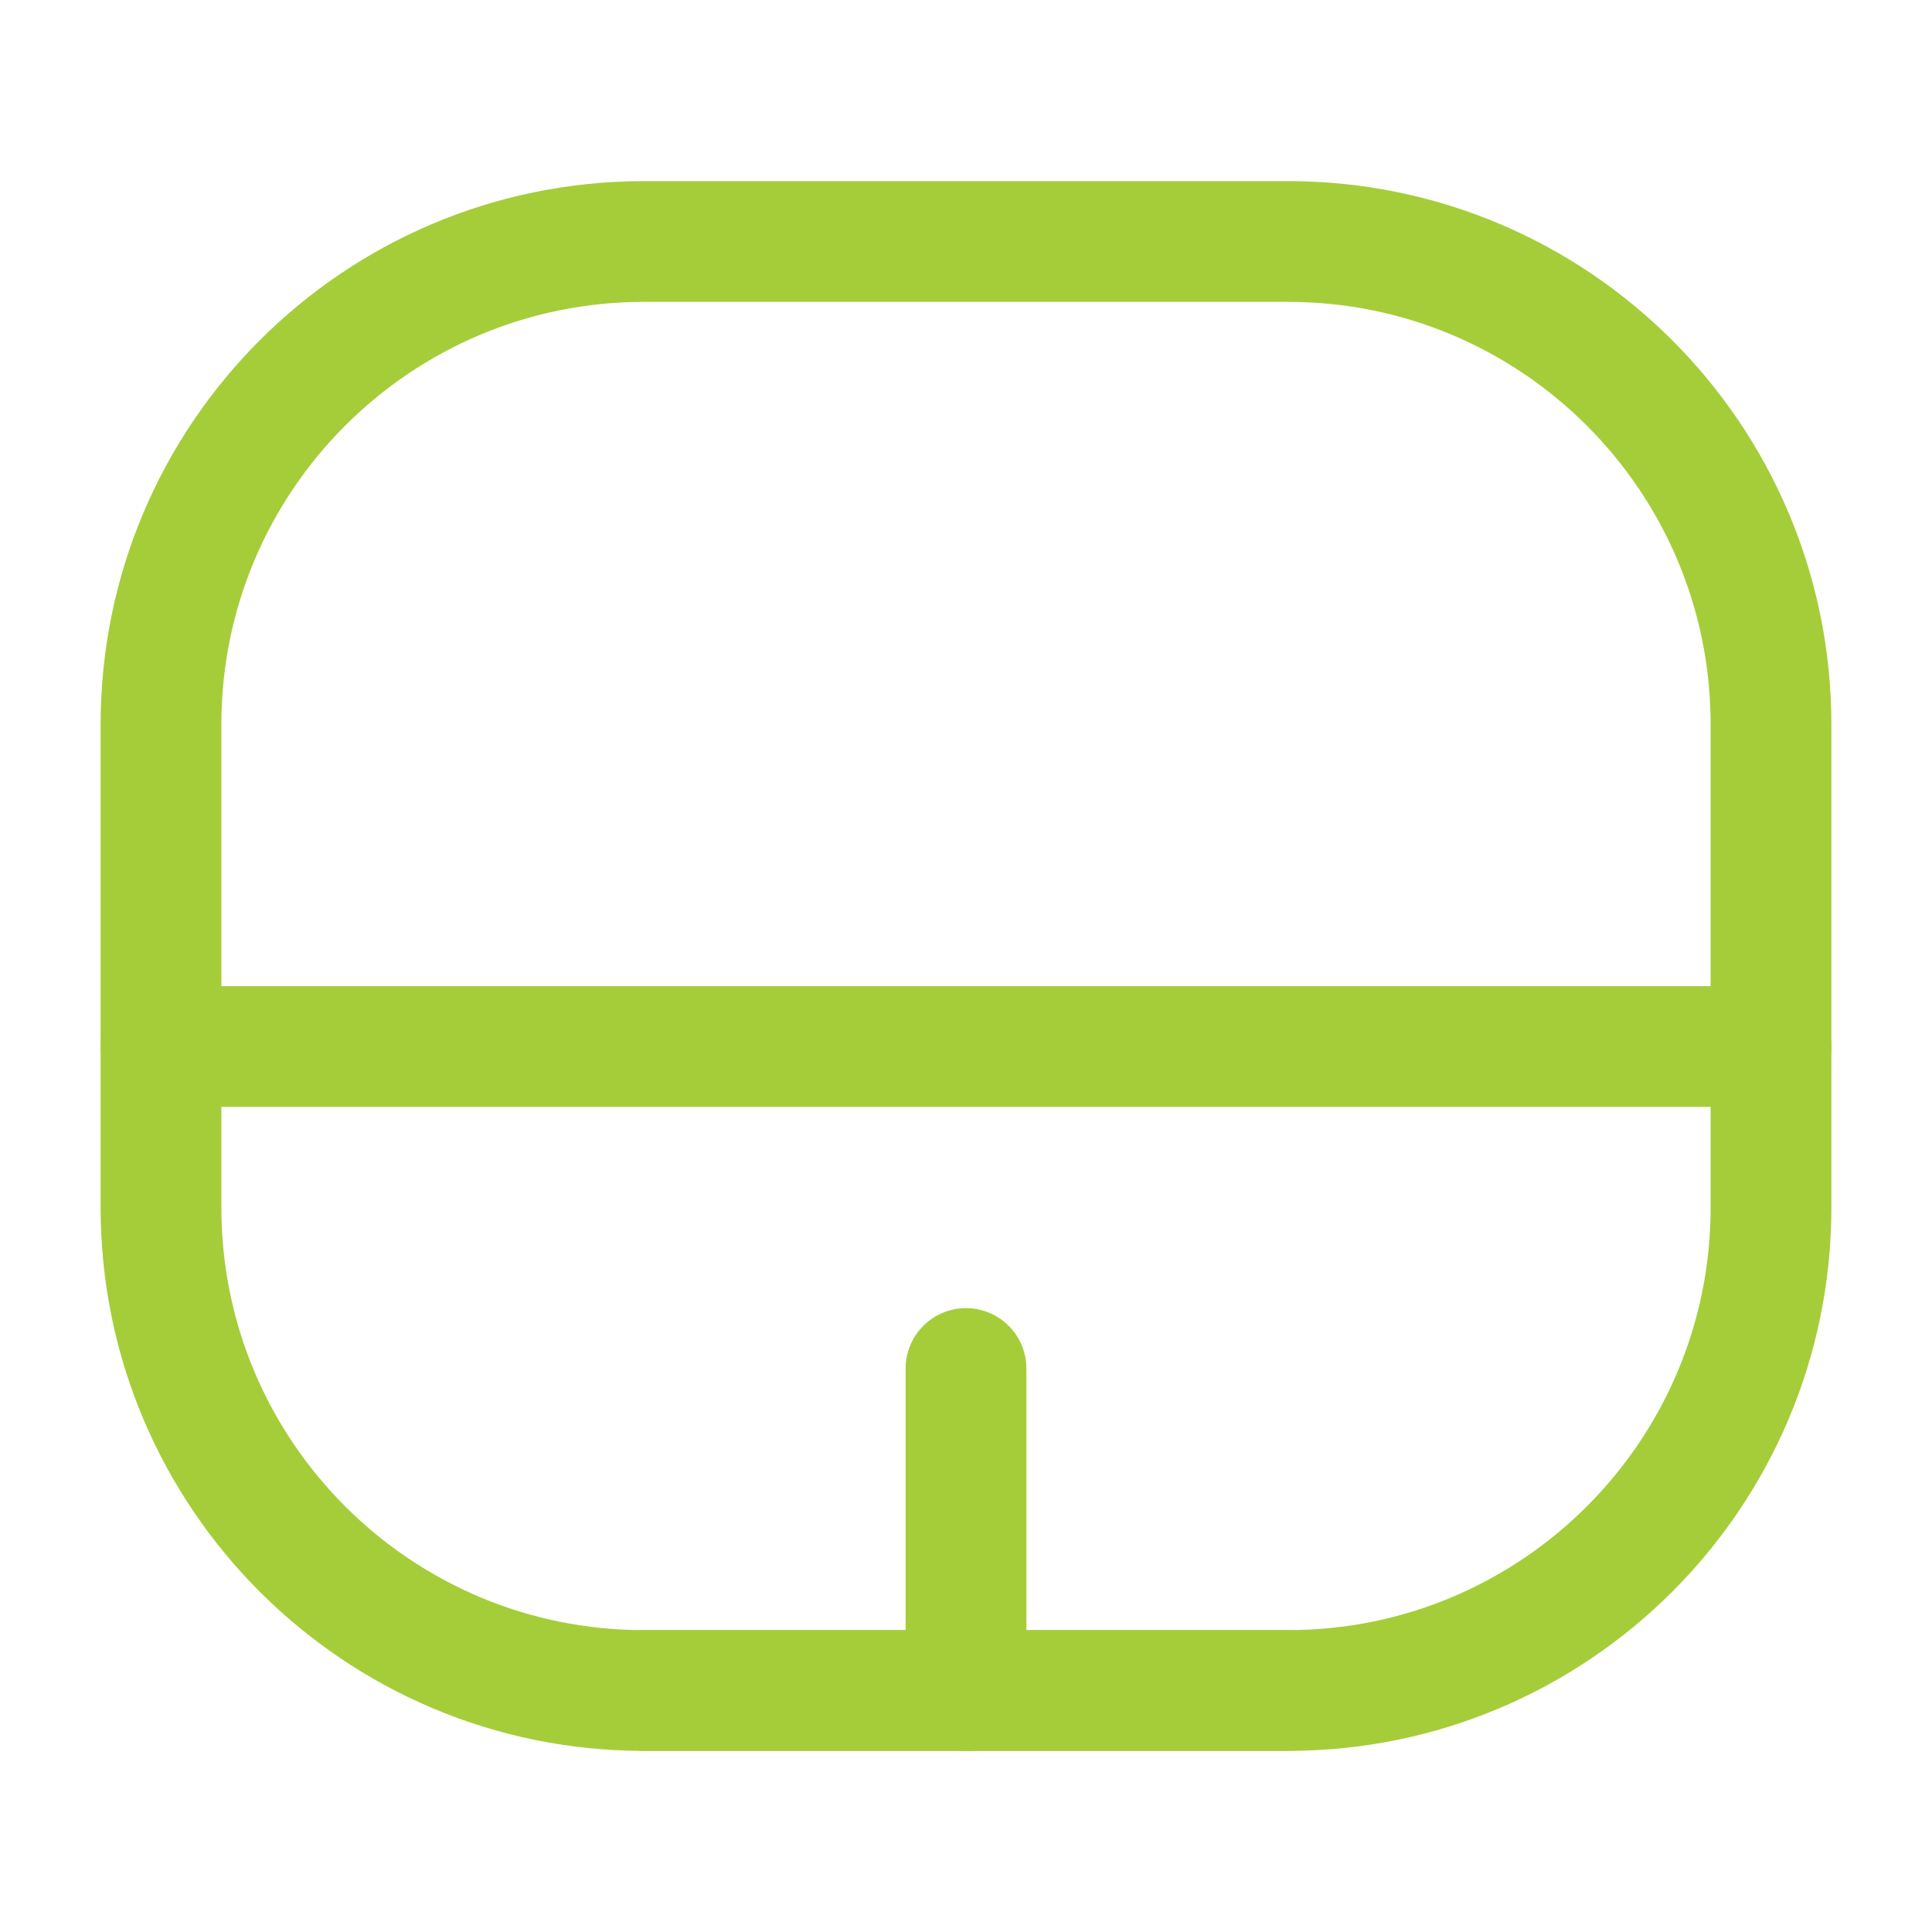 <?xml version="1.0" encoding="UTF-8"?>
<svg width="48px" height="48px" viewBox="0 0 24 24" stroke-width="1.5" fill="none" xmlns="http://www.w3.org/2000/svg" color="#a5cd39">
  <path d="M2 15V9C2 5.686 4.686 3 8 3H16C19.314 3 22 5.686 22 9V15C22 18.314 19.314 21 16 21H8C4.686 21 2 18.314 2 15Z" stroke="#a5cd39" stroke-width="1.5"></path>
  <path d="M12 21V17" stroke="#a5cd39" stroke-width="1.5" stroke-linecap="round" stroke-linejoin="round"></path>
  <path d="M8 21H16" stroke="#a5cd39" stroke-width="1.5" stroke-linecap="round" stroke-linejoin="round"></path>
  <path d="M2 13H22" stroke="#a5cd39" stroke-width="1.5" stroke-linecap="round" stroke-linejoin="round"></path>
</svg>
